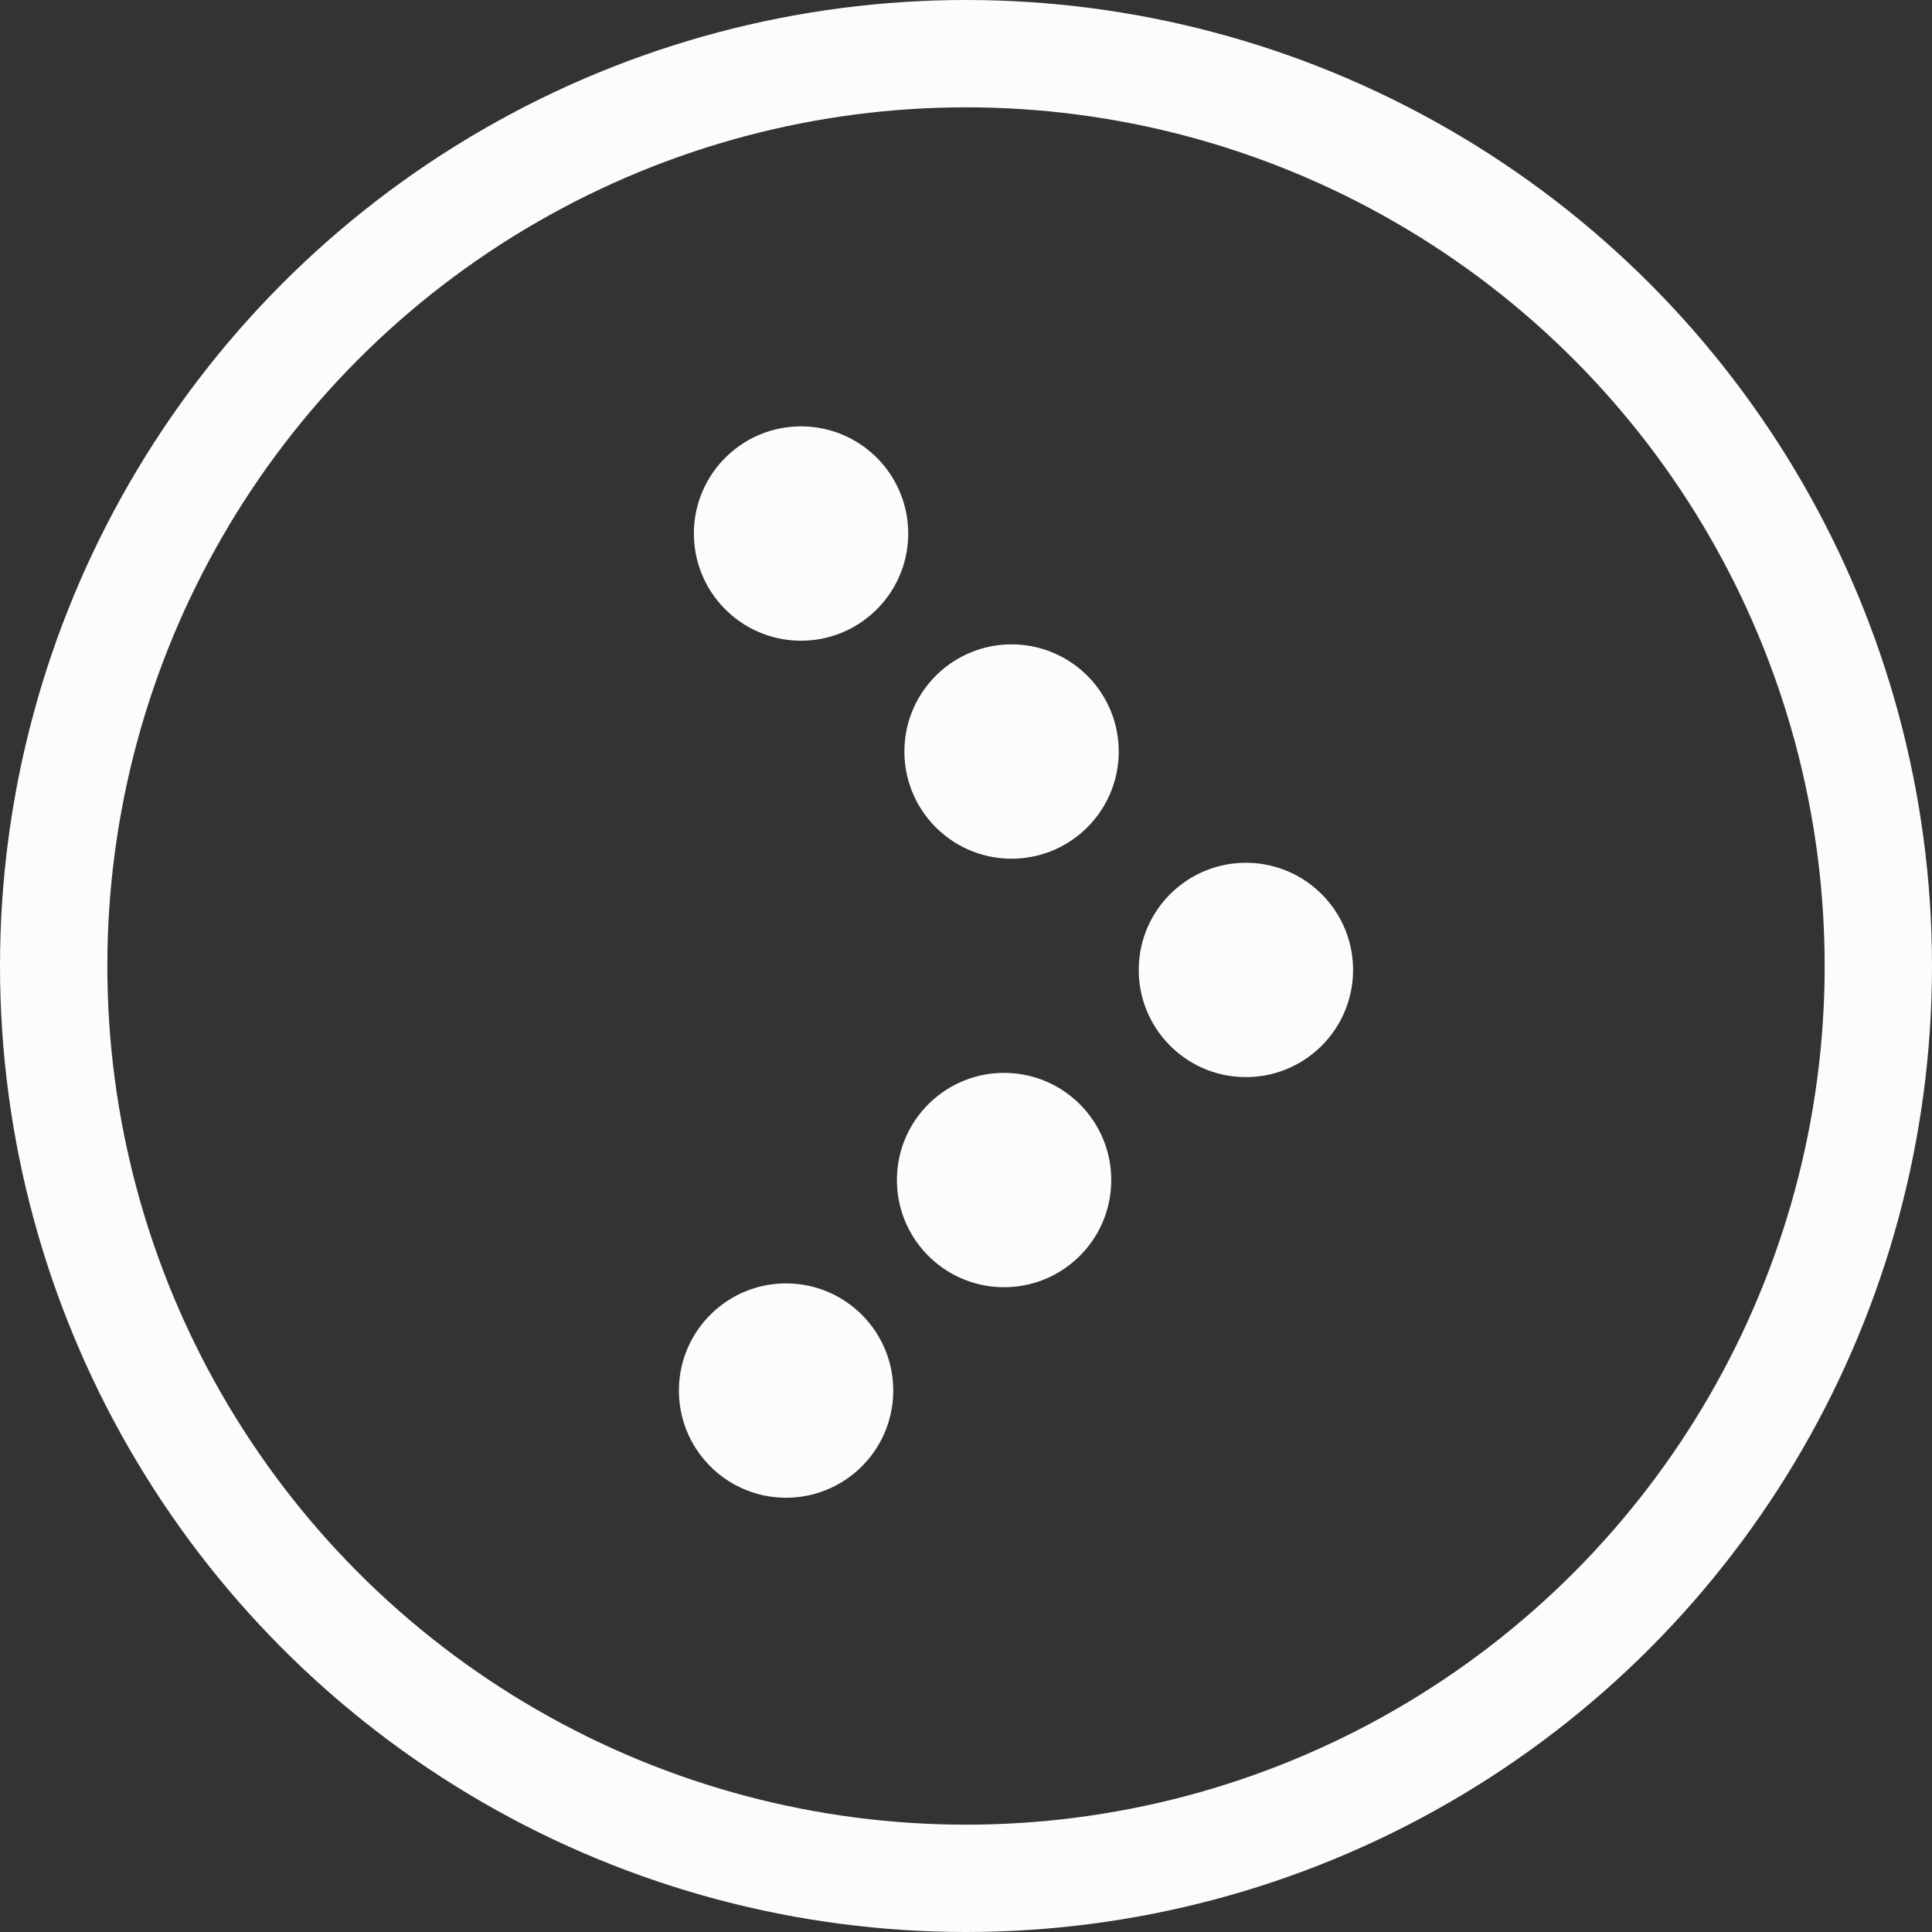 <svg id="Group_5433" data-name="Group 5433" xmlns="http://www.w3.org/2000/svg" width="36" height="36" viewBox="0 0 36 36">
  <rect x="0" y="0" width="36" height="36" fill="#333333" stroke="none"/>
  <g id="Group_5076" data-name="Group 5076" transform="translate(12.616 27.873) rotate(-89)">
    <circle id="Ellipse_1409" data-name="Ellipse 1409" cx="1.997" cy="1.997" r="1.997" transform="translate(0 0)" fill="#fdfcfc"/>
    <circle id="Ellipse_1415" data-name="Ellipse 1415" cx="1.997" cy="1.997" r="1.997" transform="translate(7.986 8.43)" fill="#fdfcfc"/>
    <circle id="Ellipse_1421" data-name="Ellipse 1421" cx="1.997" cy="1.997" r="1.997" transform="translate(3.993 3.993)" fill="#fdfcfc"/>
    <circle id="Ellipse_1422" data-name="Ellipse 1422" cx="1.997" cy="1.997" r="1.997" transform="translate(11.979 3.993)" fill="#fdfcfc"/>
    <circle id="Ellipse_1411" data-name="Ellipse 1411" cx="1.997" cy="1.997" r="1.997" transform="translate(15.972 0)" fill="#fdfcfc"/>
  </g>
  <g id="Ellipse_2880" data-name="Ellipse 2880" fill="none" stroke="#fdfcfc" stroke-linecap="round" stroke-width="2">
    <circle cx="18" cy="18" r="18" stroke="none"/>
    <circle cx="18" cy="18" r="17" fill="none"/>
  </g>
</svg>

